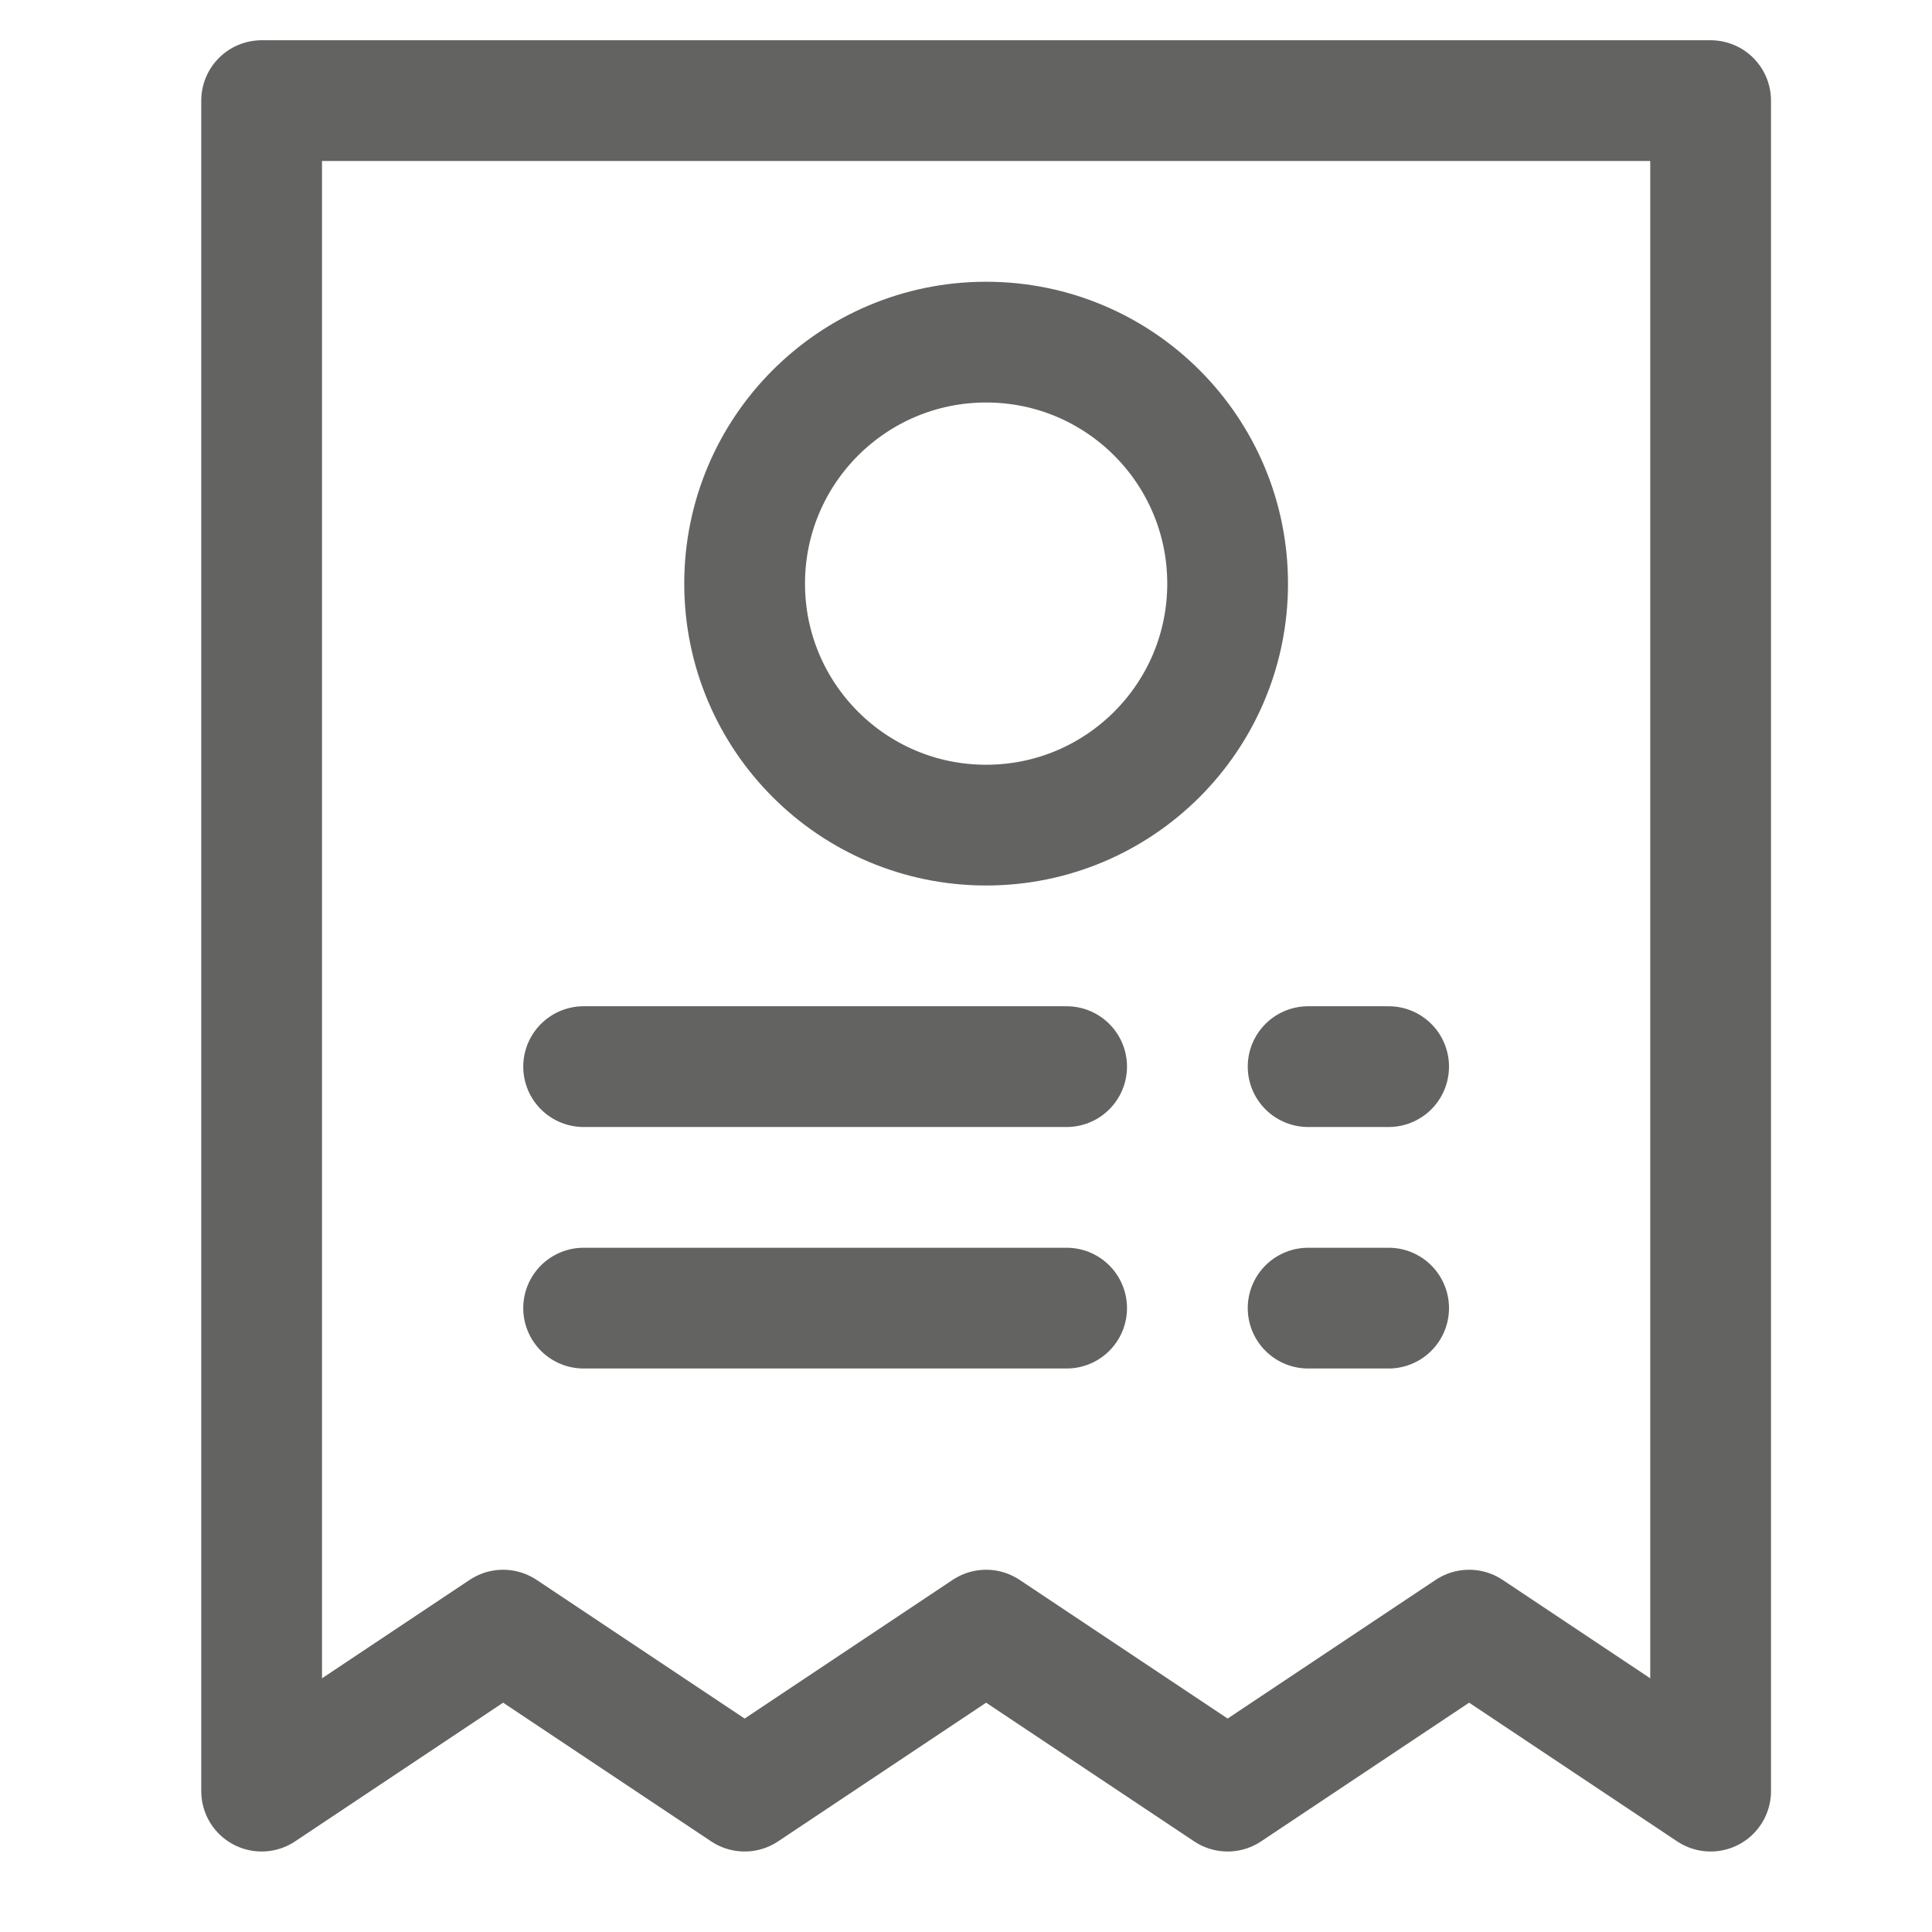 <svg xmlns="http://www.w3.org/2000/svg" height="48" width="48" viewBox="0 0 48 48"><title>bill</title><g stroke-linecap="round" stroke-width="3" fill="none" stroke="#636362" stroke-linejoin="round" class="nc-icon-wrapper" transform="translate(0.5 0.5)"><polygon points="6 2 42 2 42 44 36 40 30 44 24 40 18 44 12 40 6 44 6 2"></polygon> <line x1="14" y1="32" x2="26" y2="32" stroke="#636362"></line> <line x1="32" y1="32" x2="34" y2="32" stroke="#636362"></line> <line x1="14" y1="26" x2="26" y2="26" stroke="#636362"></line> <line x1="32" y1="26" x2="34" y2="26" stroke="#636362"></line> <circle cx="24" cy="14" r="6" stroke="#636362"></circle></g></svg>